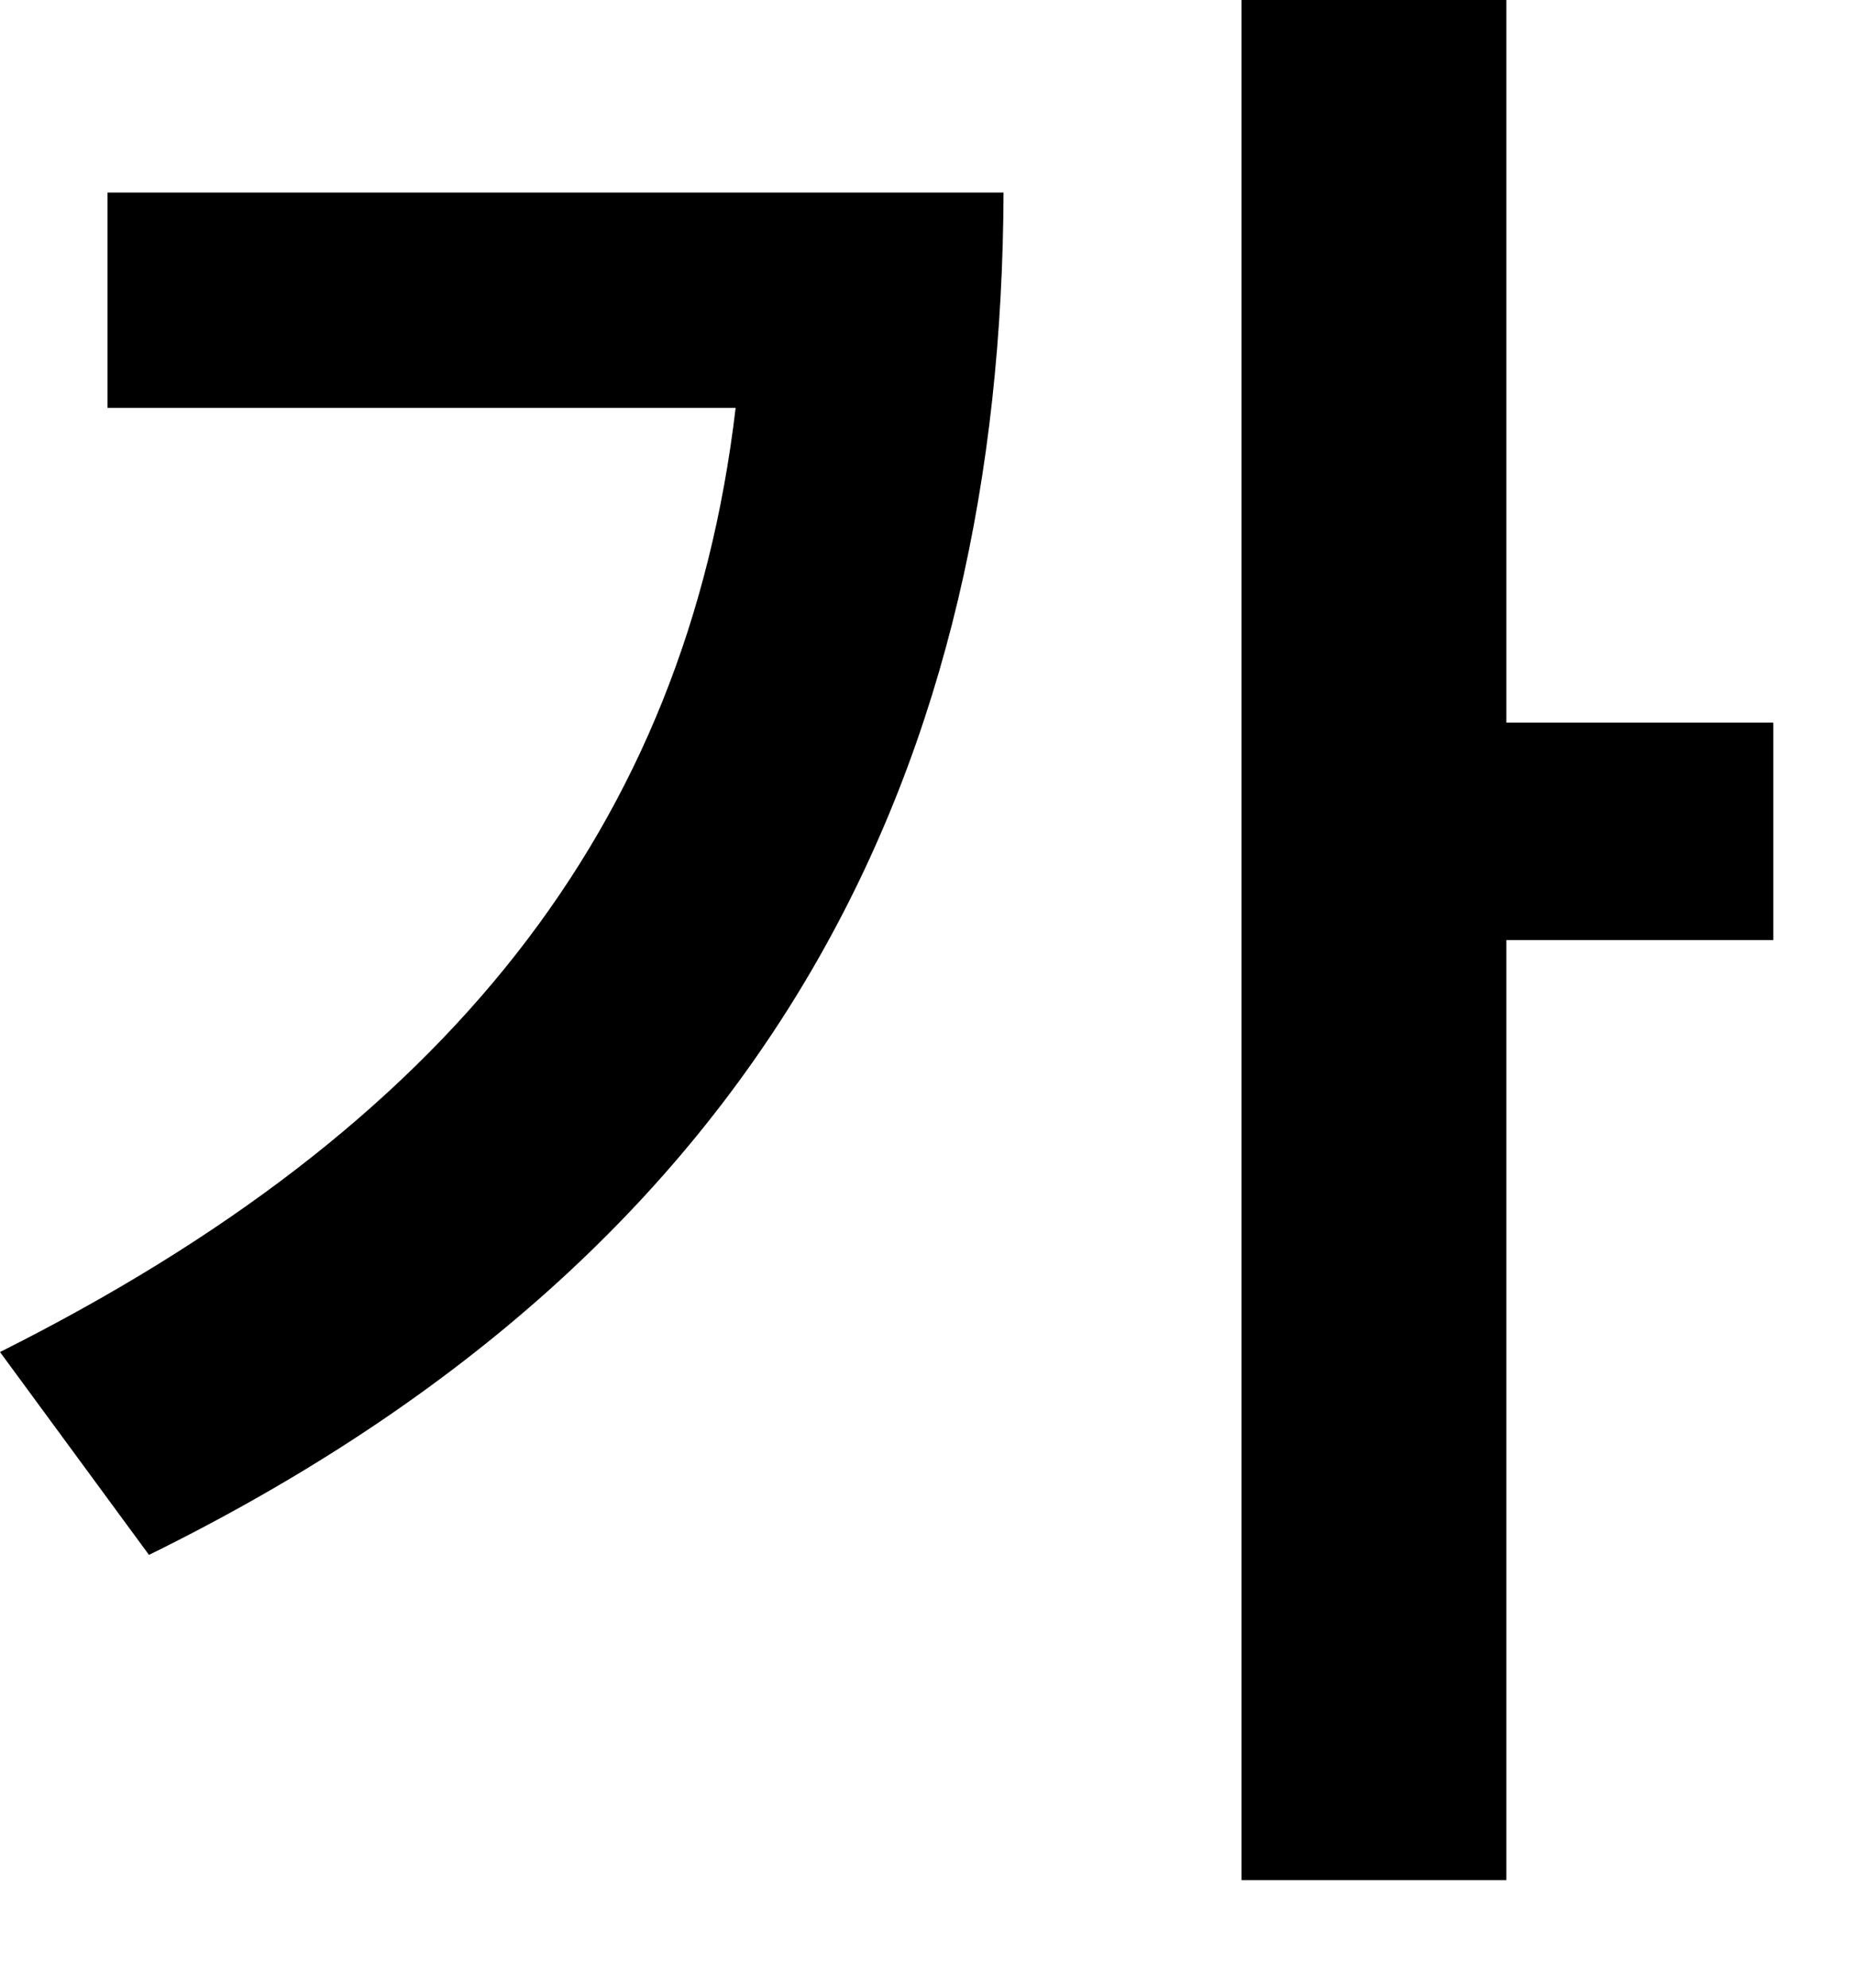 <?xml version="1.0" encoding="utf-8"?>
<svg xmlns="http://www.w3.org/2000/svg" fill="none" height="100%" overflow="visible" preserveAspectRatio="none" style="display: block;" viewBox="0 0 14 15" width="100%">
<path d="M11.375 0V5.453H13.391V7.094H11.375V14.188H9.375V0H11.375ZM0 10.203C3.367 8.516 5.18 6.25 5.555 3.078H0.812V1.453H7.578C7.562 5.703 5.906 9.383 1.125 11.734L0 10.203Z" fill="black" id="Vector"/>
</svg>